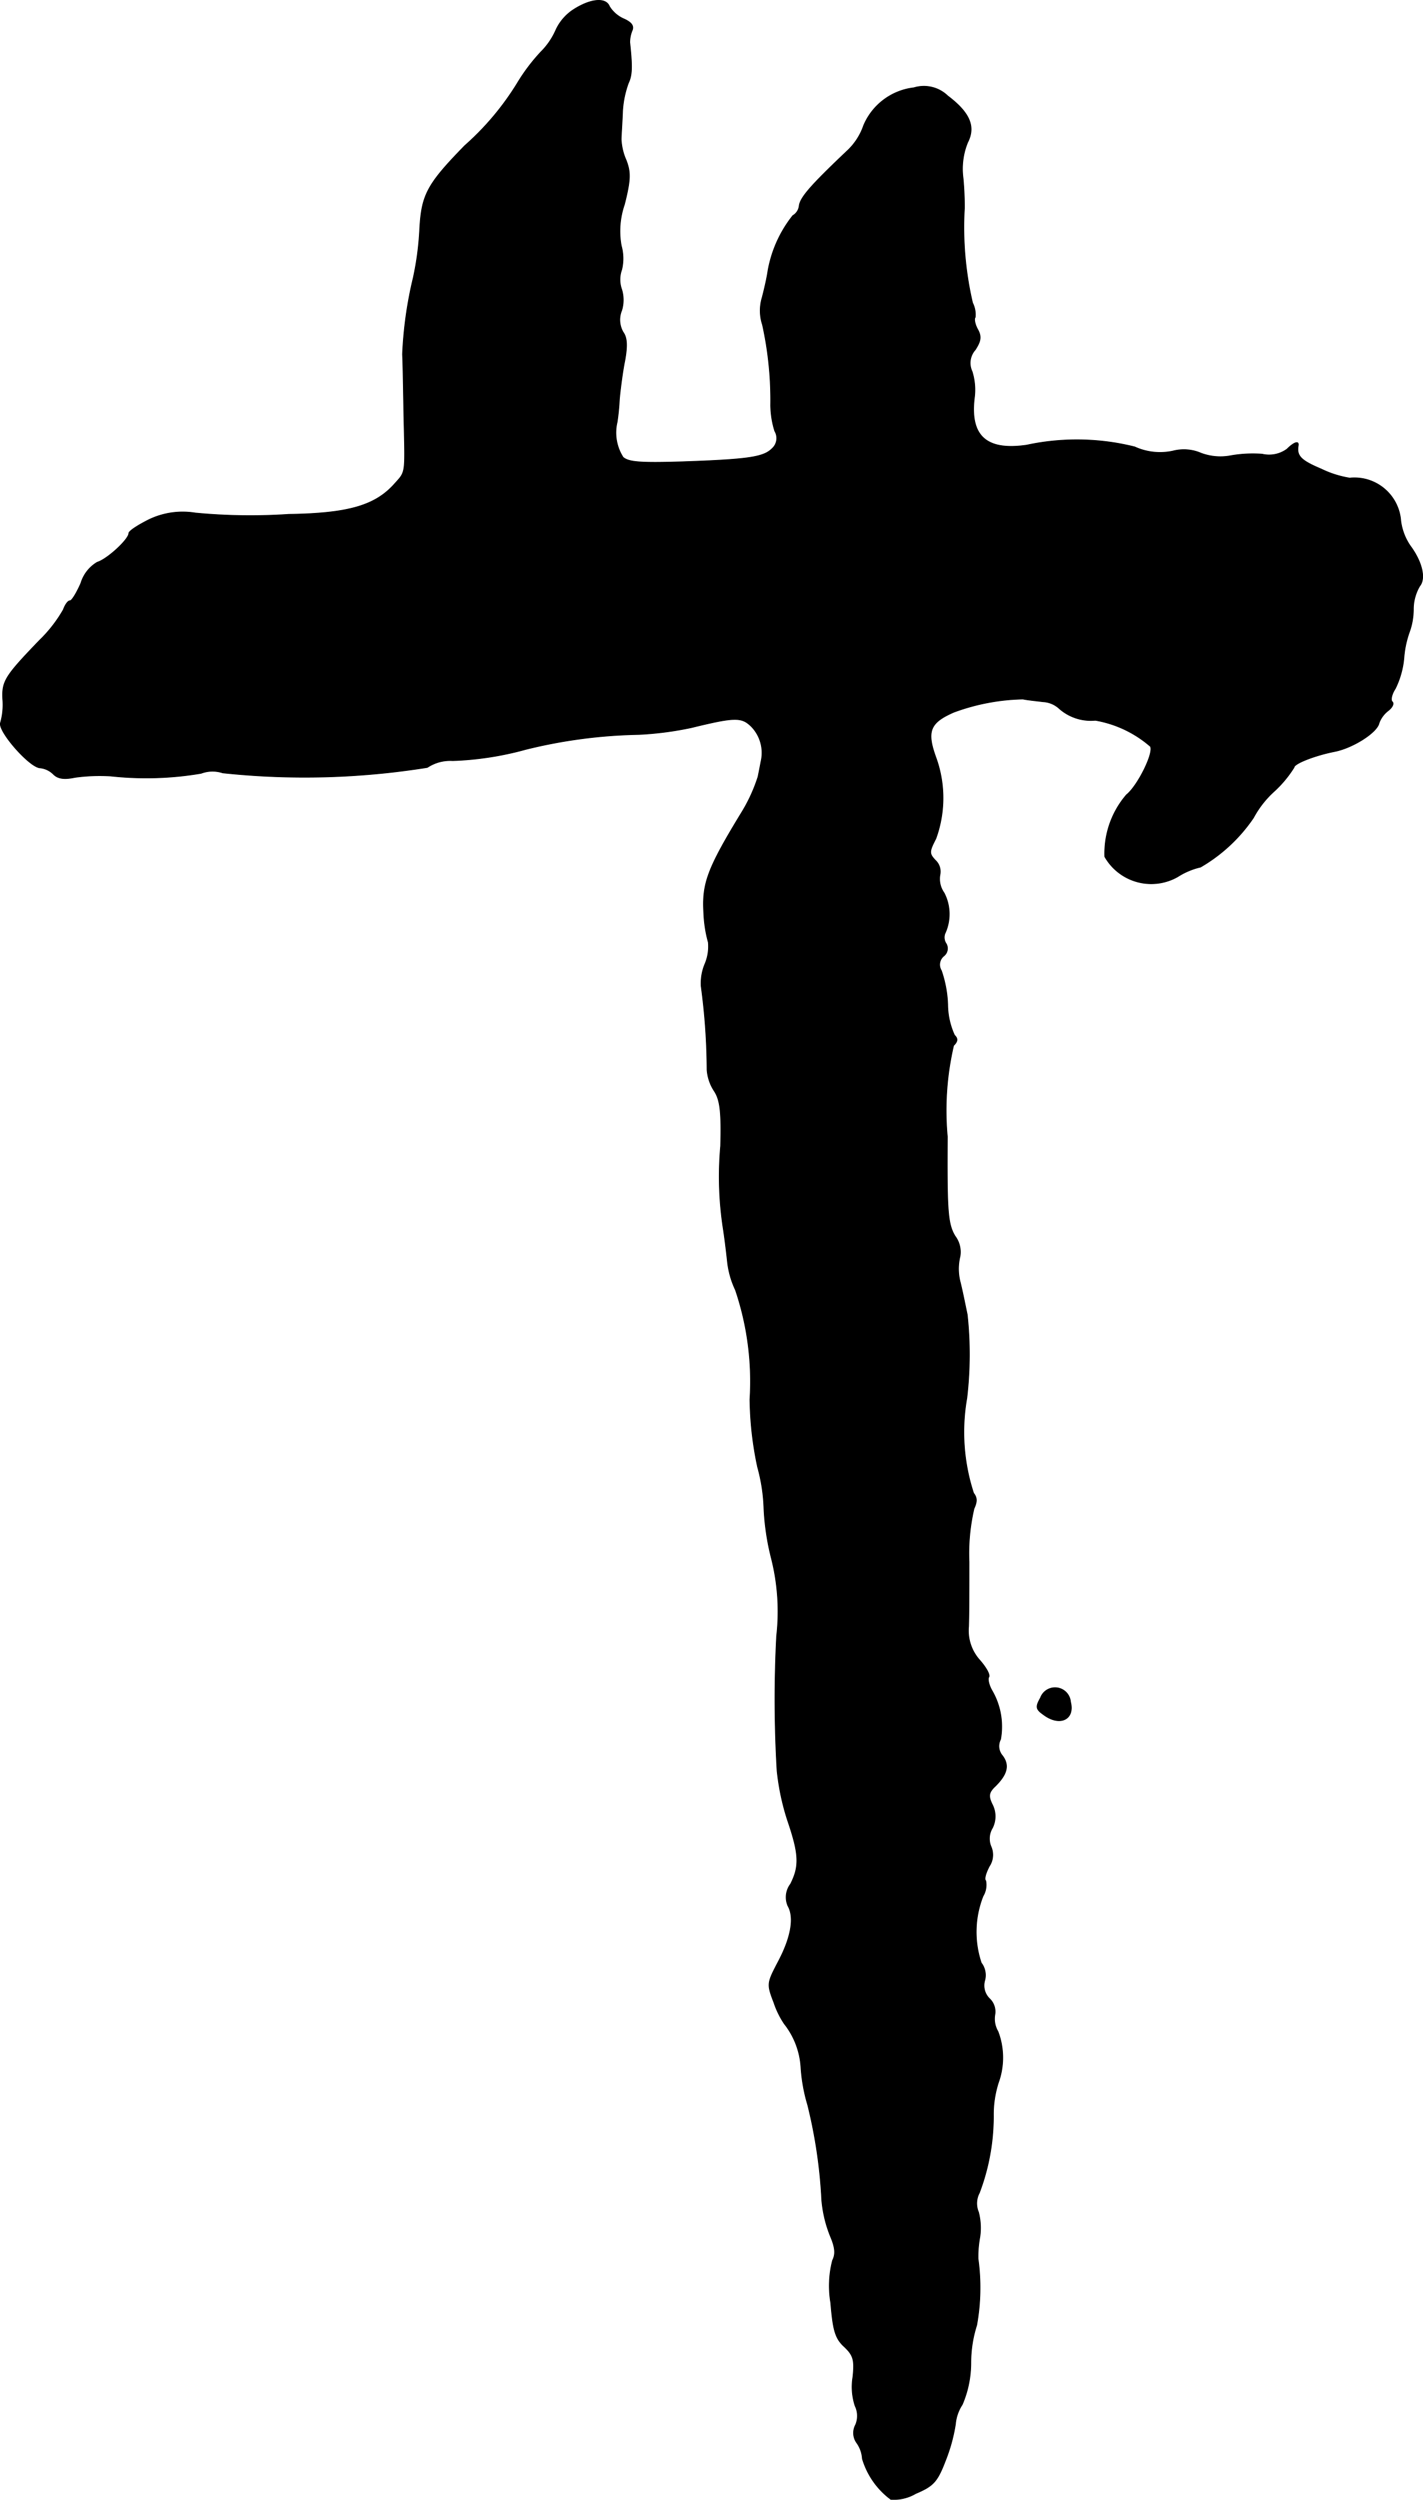 <?xml version="1.0" encoding="UTF-8"?>
<svg xmlns="http://www.w3.org/2000/svg"
     version="1.1"
     width="6.732mm"
     height="11.823mm"
     viewBox="0 0 19.083 33.515">
   <defs>
      <style type="text/css"><![CDATA[
      .a {
        stroke: #000;
        stroke-linecap: round;
        stroke-linejoin: round;
        stroke-width: 0.01px;
      }
    ]]></style>
   </defs>
   <path class="a"
         d="M7.682.135a.653.653,0,0,0-.224.26.956.956,0,0,1-.206.303,2.515,2.515,0,0,0-.315.418,3.689,3.689,0,0,1-.703.836c-.509.521-.581.66-.606,1.127a3.95,3.95,0,0,1-.085.642,5.33,5.33,0,0,0-.145,1.03c.006.097.012.466.018.818.018.806.03.745-.127.921-.26.291-.624.394-1.417.406a7.731,7.731,0,0,1-1.254-.018,1.044,1.044,0,0,0-.624.091c-.145.073-.267.151-.267.182,0,.079-.285.345-.424.388a.49.49,0,0,0-.218.279c-.055.127-.121.236-.145.236-.03,0-.067.055-.091.121a1.849,1.849,0,0,1-.321.412c-.46.478-.503.545-.491.787a.882.882,0,0,1-.03.315c-.042.109.394.606.533.606a.297.297,0,0,1,.176.085c.061.061.145.073.291.042a2.415,2.415,0,0,1,.478-.018,4.383,4.383,0,0,0,1.211-.036.437.437,0,0,1,.291-.006,10.391,10.391,0,0,0,2.744-.073.552.552,0,0,1,.339-.091,4.216,4.216,0,0,0,.981-.151,6.797,6.797,0,0,1,1.52-.2,4.429,4.429,0,0,0,.697-.091c.594-.145.678-.145.812-.012a.508.508,0,0,1,.127.46c-.006.03-.024.127-.042.212a2.173,2.173,0,0,1-.224.485c-.454.745-.527.945-.503,1.339a1.702,1.702,0,0,0,.061.394.6.6,0,0,1-.048.297.675.675,0,0,0-.048.291,8.607,8.607,0,0,1,.079,1.121.593.593,0,0,0,.097.285c.079.121.097.285.085.739A4.556,4.556,0,0,0,9.699,16.471c.018.115.042.309.055.43a1.183,1.183,0,0,0,.109.394,3.827,3.827,0,0,1,.194,1.466,4.558,4.558,0,0,0,.103.909,2.347,2.347,0,0,1,.085.557,3.346,3.346,0,0,0,.103.678,2.905,2.905,0,0,1,.067,1.03,16.246,16.246,0,0,0,.006,1.805,3.233,3.233,0,0,0,.139.66c.157.46.164.618.042.86a.292.292,0,0,0-.036.291c.091.157.042.43-.133.757-.145.279-.151.291-.055.539a1.184,1.184,0,0,0,.139.285,1.044,1.044,0,0,1,.224.581,2.263,2.263,0,0,0,.091.509,6.64,6.64,0,0,1,.188,1.272,1.673,1.673,0,0,0,.115.485c.067.157.073.242.03.327a1.361,1.361,0,0,0-.024.569c.03.369.061.478.182.588.121.115.139.176.115.406a.81.81,0,0,0,.03.388.307.307,0,0,1,.006.254.228.228,0,0,0,.012.236.41.41,0,0,1,.079.218,1.053,1.053,0,0,0,.382.545.583.583,0,0,0,.333-.079c.242-.103.291-.157.406-.46a2.235,2.235,0,0,0,.127-.472.562.562,0,0,1,.091-.26,1.413,1.413,0,0,0,.115-.563,1.672,1.672,0,0,1,.079-.503,2.83,2.83,0,0,0,.018-.89,1.45,1.45,0,0,1,.024-.291.841.841,0,0,0-.018-.333.302.302,0,0,1,.012-.26,2.895,2.895,0,0,0,.188-1.03,1.403,1.403,0,0,1,.067-.448.985.985,0,0,0-.006-.684.333.333,0,0,1-.042-.224.239.239,0,0,0-.073-.218.246.246,0,0,1-.061-.248.271.271,0,0,0-.048-.23,1.305,1.305,0,0,1,.024-.896.291.291,0,0,0,.036-.206c-.024-.018,0-.103.048-.194a.275.275,0,0,0,.024-.26.276.276,0,0,1,.018-.254.346.346,0,0,0,0-.309c-.061-.121-.048-.17.042-.254.157-.157.188-.279.091-.406a.195.195,0,0,1-.024-.218.961.961,0,0,0-.115-.654c-.042-.073-.061-.157-.042-.182.018-.03-.036-.127-.121-.224a.593.593,0,0,1-.151-.454c.006-.151.006-.539.006-.866a2.655,2.655,0,0,1,.067-.715c.042-.091.042-.145-.006-.206a2.631,2.631,0,0,1-.091-1.272,4.953,4.953,0,0,0,.006-1.121c-.018-.085-.055-.273-.091-.424a.702.702,0,0,1-.006-.357.354.354,0,0,0-.067-.273c-.097-.164-.109-.327-.103-1.333A3.832,3.832,0,0,1,12.788,14.018c.055-.055.061-.091.012-.139a.998.998,0,0,1-.091-.412,1.571,1.571,0,0,0-.085-.454.15.15,0,0,1,.03-.194.128.128,0,0,0,.036-.164.15.15,0,0,1-.018-.139.616.616,0,0,0-.012-.545.322.322,0,0,1-.055-.242.206.206,0,0,0-.061-.194c-.085-.091-.085-.115.006-.291a1.594,1.594,0,0,0,0-1.09c-.127-.351-.079-.466.242-.606a2.843,2.843,0,0,1,.927-.176c.048.012.17.024.267.036a.348.348,0,0,1,.212.085.639.639,0,0,0,.491.164,1.517,1.517,0,0,1,.739.351c.048.085-.17.527-.321.648a1.203,1.203,0,0,0-.291.83.717.717,0,0,0,.978.268l.003-.002a.976.976,0,0,1,.303-.127,2.18,2.18,0,0,0,.709-.66,1.315,1.315,0,0,1,.273-.351,1.537,1.537,0,0,0,.273-.327c0-.048.267-.157.545-.212.242-.048.569-.254.594-.382a.371.371,0,0,1,.121-.164c.055-.042.085-.097.055-.121-.024-.024-.006-.103.042-.176a1.163,1.163,0,0,0,.115-.412,1.328,1.328,0,0,1,.073-.345.895.895,0,0,0,.054-.303.615.615,0,0,1,.085-.315c.085-.103.03-.327-.127-.539a.758.758,0,0,1-.127-.333.623.623,0,0,0-.666-.577l-.018.002a1.361,1.361,0,0,1-.382-.121c-.273-.115-.333-.176-.309-.315.012-.067-.055-.048-.151.048a.407.407,0,0,1-.333.067,1.695,1.695,0,0,0-.436.024.744.744,0,0,1-.382-.036.579.579,0,0,0-.376-.03.816.816,0,0,1-.515-.055,3.198,3.198,0,0,0-1.448-.024c-.539.079-.763-.121-.703-.63a.822.822,0,0,0-.03-.357.265.265,0,0,1,.042-.291c.079-.121.085-.182.03-.279-.036-.067-.048-.139-.03-.157a.351.351,0,0,0-.036-.194,4.452,4.452,0,0,1-.109-1.266,3.976,3.976,0,0,0-.018-.406.94.94,0,0,1,.061-.478c.109-.212.03-.4-.267-.624a.459.459,0,0,0-.454-.109A.836.836,0,0,0,11.583,1.68a.838.838,0,0,1-.224.345c-.485.46-.63.624-.642.739a.172.172,0,0,1-.085.127,1.65,1.65,0,0,0-.333.739c-.012.085-.048.248-.079.363a.608.608,0,0,0,.006.363,4.69,4.69,0,0,1,.109,1.078,1.213,1.213,0,0,0,.055.345.187.187,0,0,1-.036.236c-.115.115-.315.145-1.193.176-.569.018-.733.006-.806-.061a.613.613,0,0,1-.079-.472,3.02,3.02,0,0,0,.03-.303c.012-.133.042-.369.073-.521.036-.2.03-.309-.024-.382a.333.333,0,0,1-.018-.291.475.475,0,0,0,0-.279.395.395,0,0,1,0-.267.634.634,0,0,0-.006-.321,1.09,1.09,0,0,1,.042-.551c.085-.333.085-.436.024-.594a.778.778,0,0,1-.067-.279c0-.048.012-.212.018-.363a1.31,1.31,0,0,1,.079-.394c.048-.103.055-.206.018-.545A.421.421,0,0,1,8.475.414C8.506.347,8.469.299,8.36.251A.429.429,0,0,1,8.173.087C8.124-.04,7.912-.016,7.682.135Z"/>
   <path class="a"
         d="M13.957,22.758c-.073.127-.067.157.036.23.218.164.424.067.363-.17a.208.208,0,0,0-.4-.061Z"/>
</svg>

